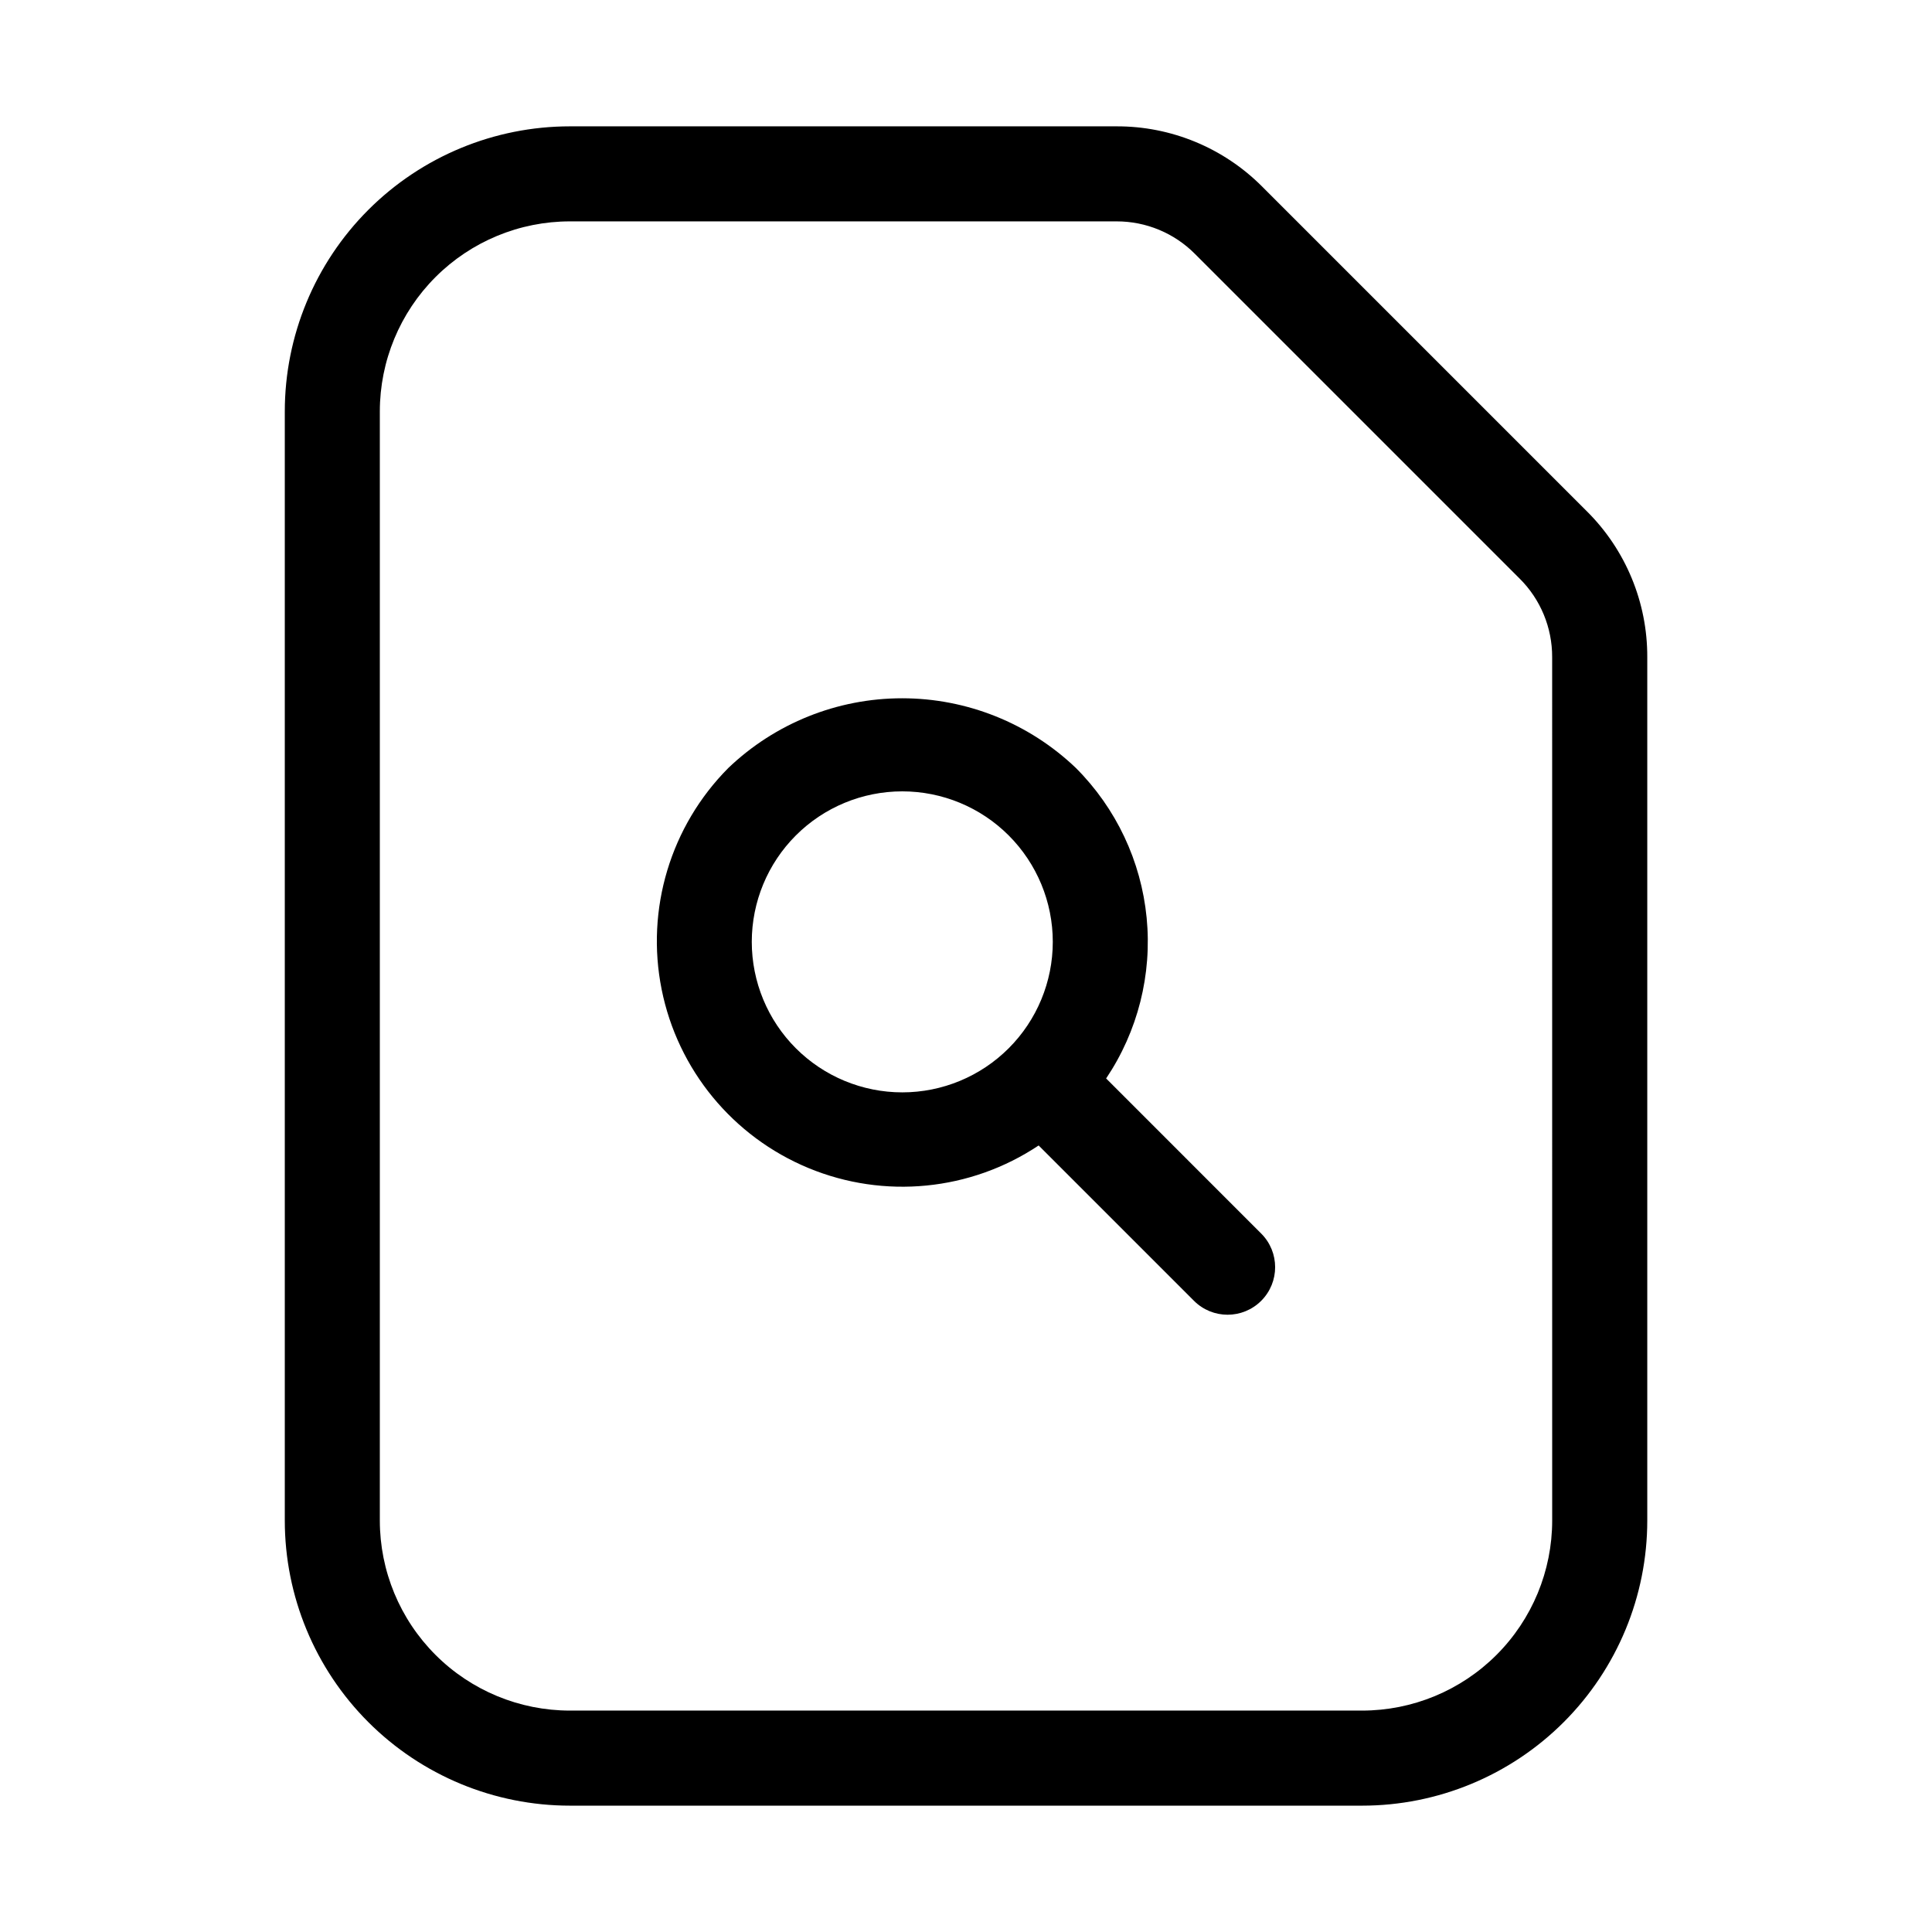 <?xml version="1.0" encoding="UTF-8"?>
<!-- Uploaded to: ICON Repo, www.svgrepo.com, Generator: ICON Repo Mixer Tools -->
<svg fill="#000000" width="800px" height="800px" version="1.1" viewBox="144 144 512 512" xmlns="http://www.w3.org/2000/svg">
 <path d="m564.54 279.5-86.066-86.066c-10.219-10.254-24.109-16-38.586-15.953h-144.84c-20.043 0-39.266 7.961-53.438 22.133-14.172 14.172-22.137 33.395-22.137 53.438v293.89c0 20.043 7.965 39.266 22.137 53.438 14.172 14.172 33.395 22.137 53.438 22.137h209.92c20.043 0 39.266-7.965 53.438-22.137s22.137-33.395 22.137-53.438v-228.81c0.043-14.496-5.715-28.406-15.996-38.625zm-9.195 267.44c0 13.363-5.309 26.18-14.758 35.625-9.445 9.449-22.262 14.758-35.625 14.758h-209.92c-13.363 0-26.176-5.309-35.625-14.758-9.449-9.445-14.758-22.262-14.758-35.625v-293.89c0-13.363 5.309-26.176 14.758-35.625 9.449-9.449 22.262-14.758 35.625-14.758h144.84c7.801-0.02 15.281 3.078 20.781 8.609l86.066 86.066h0.004c5.527 5.5 8.625 12.984 8.605 20.781zm-118.21-117.14v0.004c8.406-12.523 12.203-27.574 10.738-42.582-1.461-15.012-8.094-29.047-18.758-39.707-12.398-11.852-28.891-18.465-46.043-18.465-17.156 0-33.648 6.613-46.047 18.465-15.312 15.387-21.945 37.395-17.684 58.68 4.262 21.285 18.859 39.043 38.914 47.348 20.055 8.305 42.934 6.062 60.996-5.981l41.164 41.164c4.922 4.922 12.898 4.922 17.82 0s4.922-12.898 0-17.82zm-25.82-7.996c-7.481 7.481-17.625 11.684-28.203 11.684s-20.723-4.203-28.203-11.684c-7.481-7.481-11.68-17.625-11.68-28.203s4.199-20.723 11.68-28.203c7.481-7.481 17.625-11.68 28.203-11.68s20.723 4.199 28.203 11.68c7.481 7.481 11.684 17.625 11.684 28.203s-4.203 20.723-11.684 28.203z"/>
</svg>